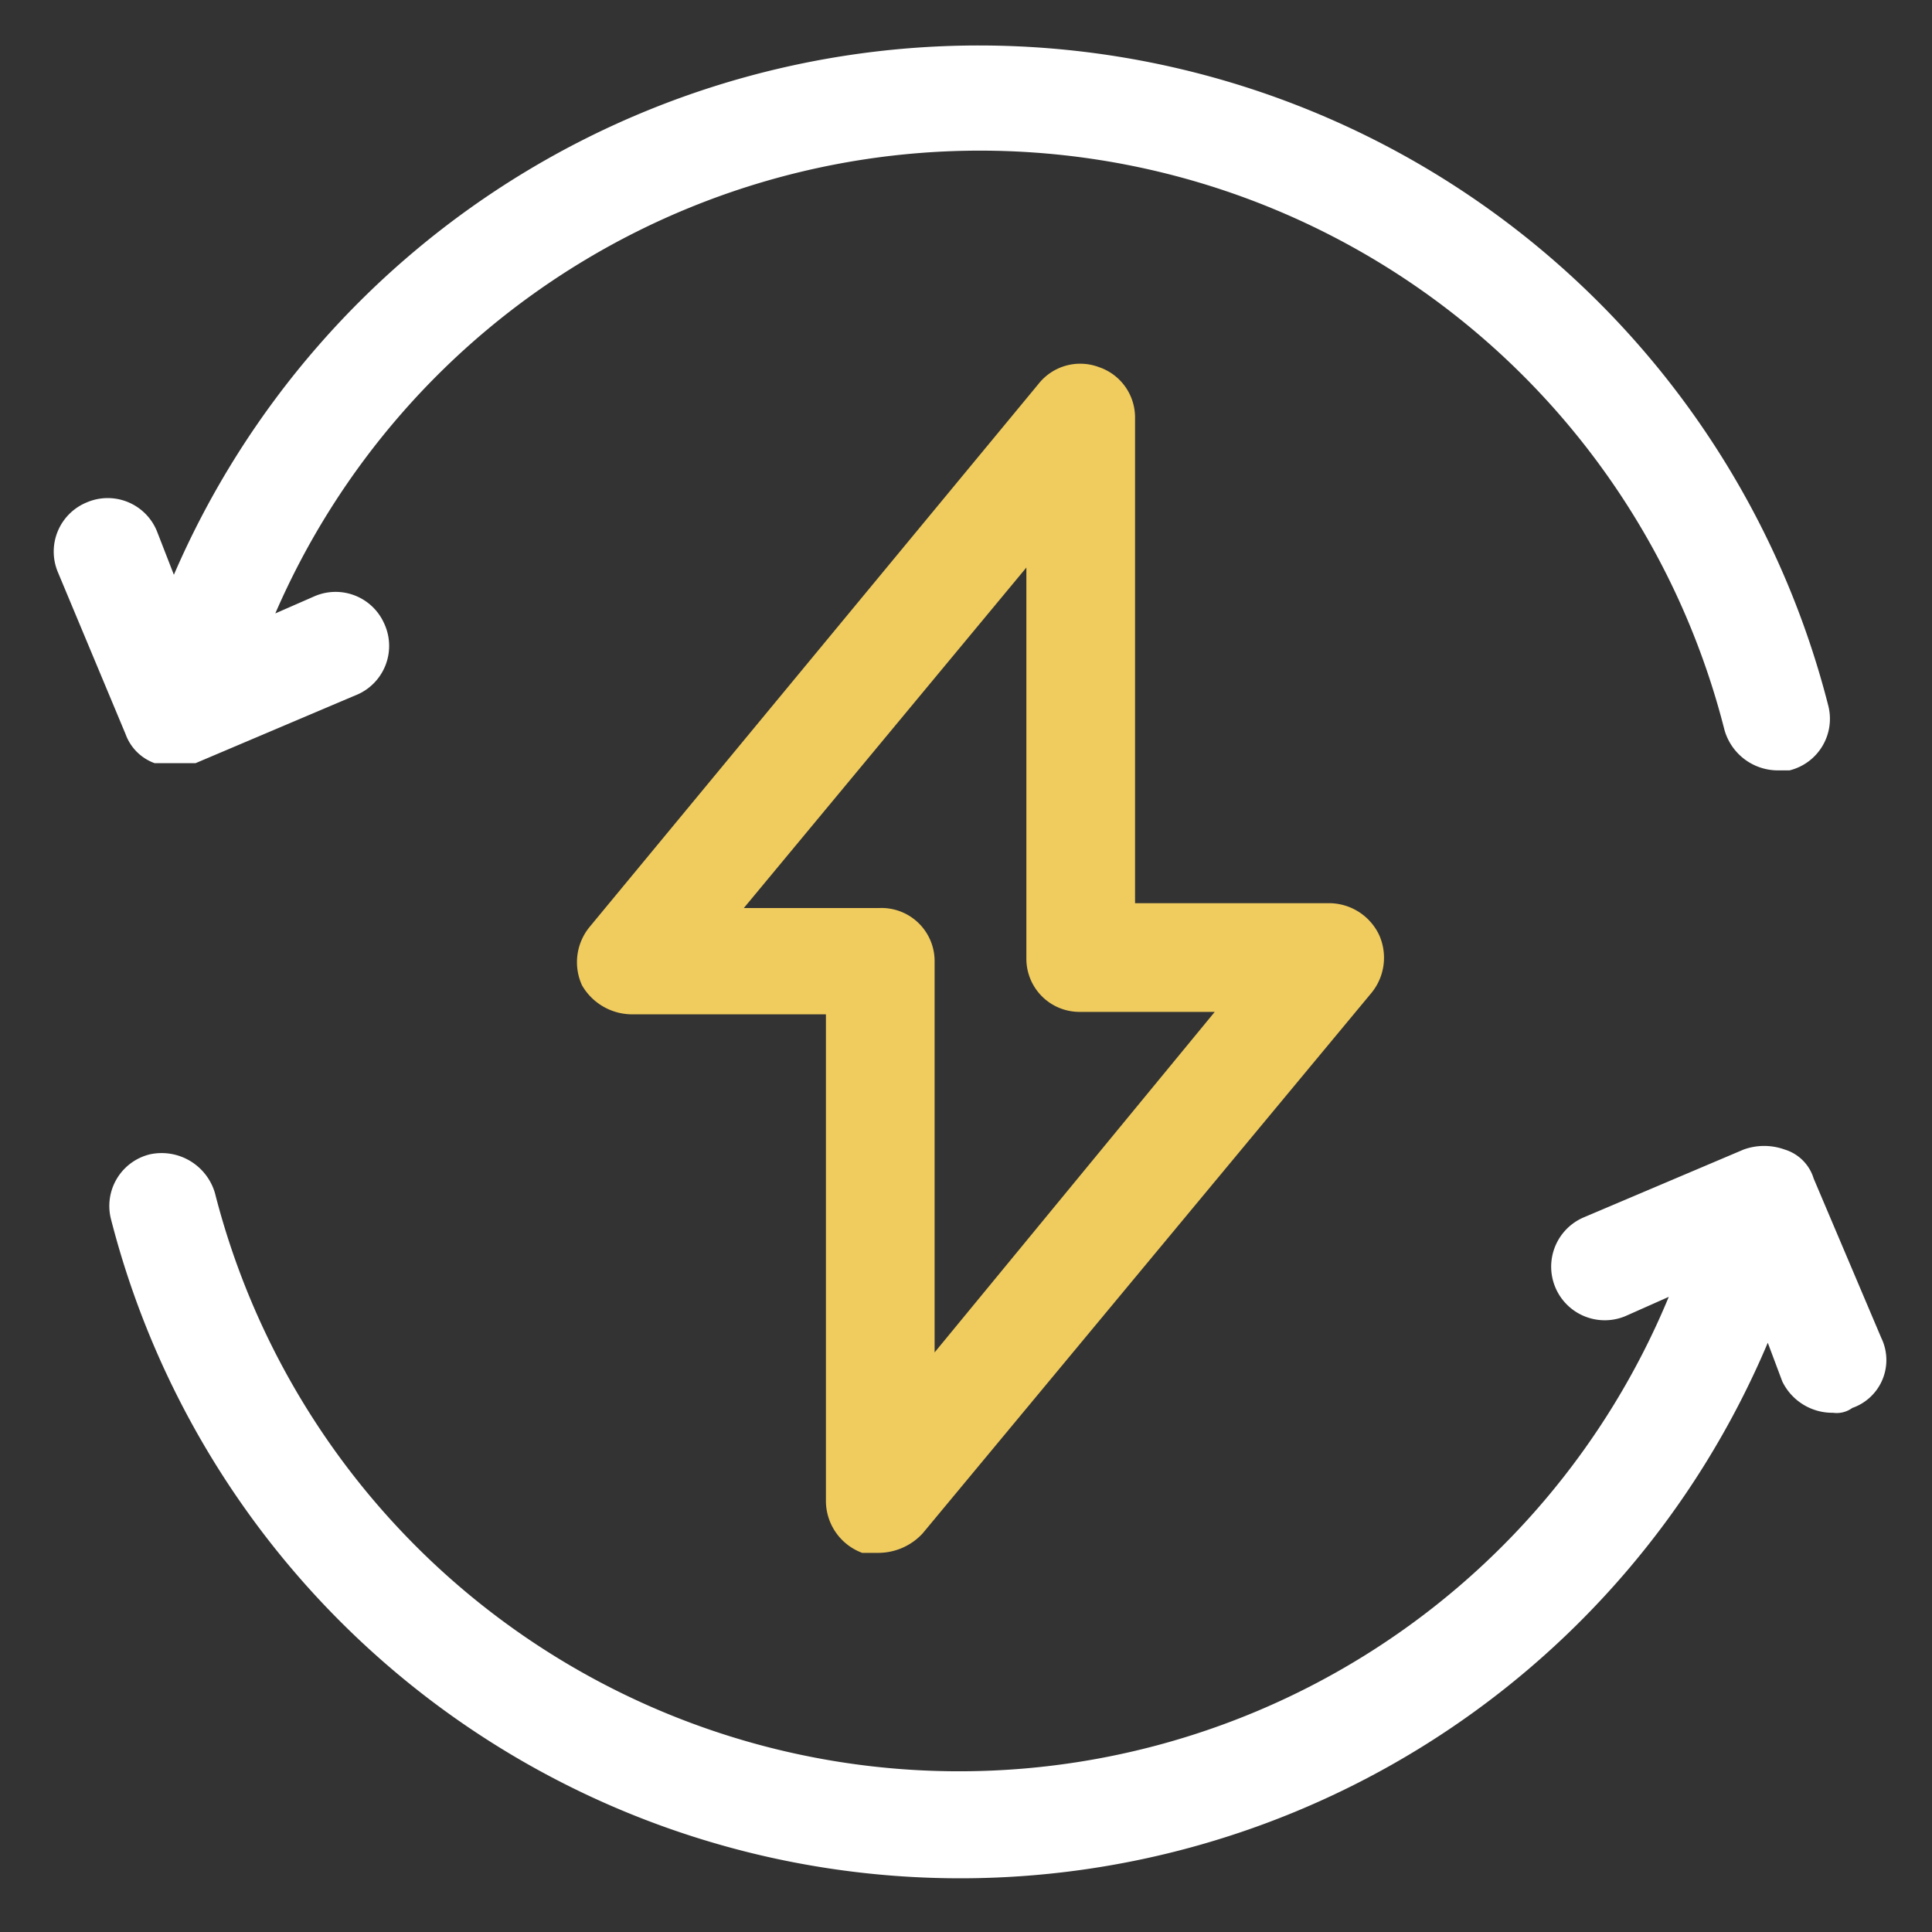 <svg xmlns="http://www.w3.org/2000/svg" viewBox="0 0 80 80"><rect x="0" y="0" width="80" height="80" fill="#333333" stroke="none"/><path d="M6.4,31.6H8.1l6.6-2.8a2.2,2.2,0,0,0,1.2-3A2.2,2.2,0,0,0,13,24.7l-1.6.7a31.8,31.8,0,0,1,60,4.8,2.3,2.3,0,0,0,2.2,1.7h.5a2.2,2.2,0,0,0,1.6-2.7A36.3,36.3,0,0,0,7.2,23.8L6.5,22a2.2,2.2,0,0,0-2.9-1.2,2.2,2.2,0,0,0-1.2,2.9l2.8,6.7A2,2,0,0,0,6.4,31.6Z" style="fill:#fff"/><path d="M77.9,55.4l-2.8-6.6a1.8,1.8,0,0,0-1.2-1.2,2.5,2.5,0,0,0-1.7,0l-6.6,2.8a2.2,2.2,0,0,0,1.7,4.1l1.8-.8A31.8,31.8,0,0,1,8.9,49.4a2.3,2.3,0,0,0-2.7-1.6,2.2,2.2,0,0,0-1.6,2.7,36.3,36.3,0,0,0,68.6,5.1l.6,1.6a2.3,2.3,0,0,0,2.1,1.3,1.1,1.1,0,0,0,.8-.2A2.1,2.1,0,0,0,77.9,55.4Z" style="fill:#fff"/><path d="M35.7,64.3h.7a2.5,2.5,0,0,0,1.8-.8L56.8,41.1a2.3,2.3,0,0,0,.3-2.4,2.3,2.3,0,0,0-2-1.3H47V17.3a2.2,2.2,0,0,0-1.5-2.1,2.2,2.2,0,0,0-2.5.7L24.4,38.4a2.3,2.3,0,0,0-.3,2.4,2.4,2.4,0,0,0,2,1.2h8.1V62.2A2.3,2.3,0,0,0,35.7,64.3ZM30.8,37.6,42.5,23.5V39.7a2.2,2.2,0,0,0,2.2,2.2h5.6L38.7,56V39.8a2.2,2.2,0,0,0-2.3-2.2Z" style="fill:#f0cc5e"/></svg>